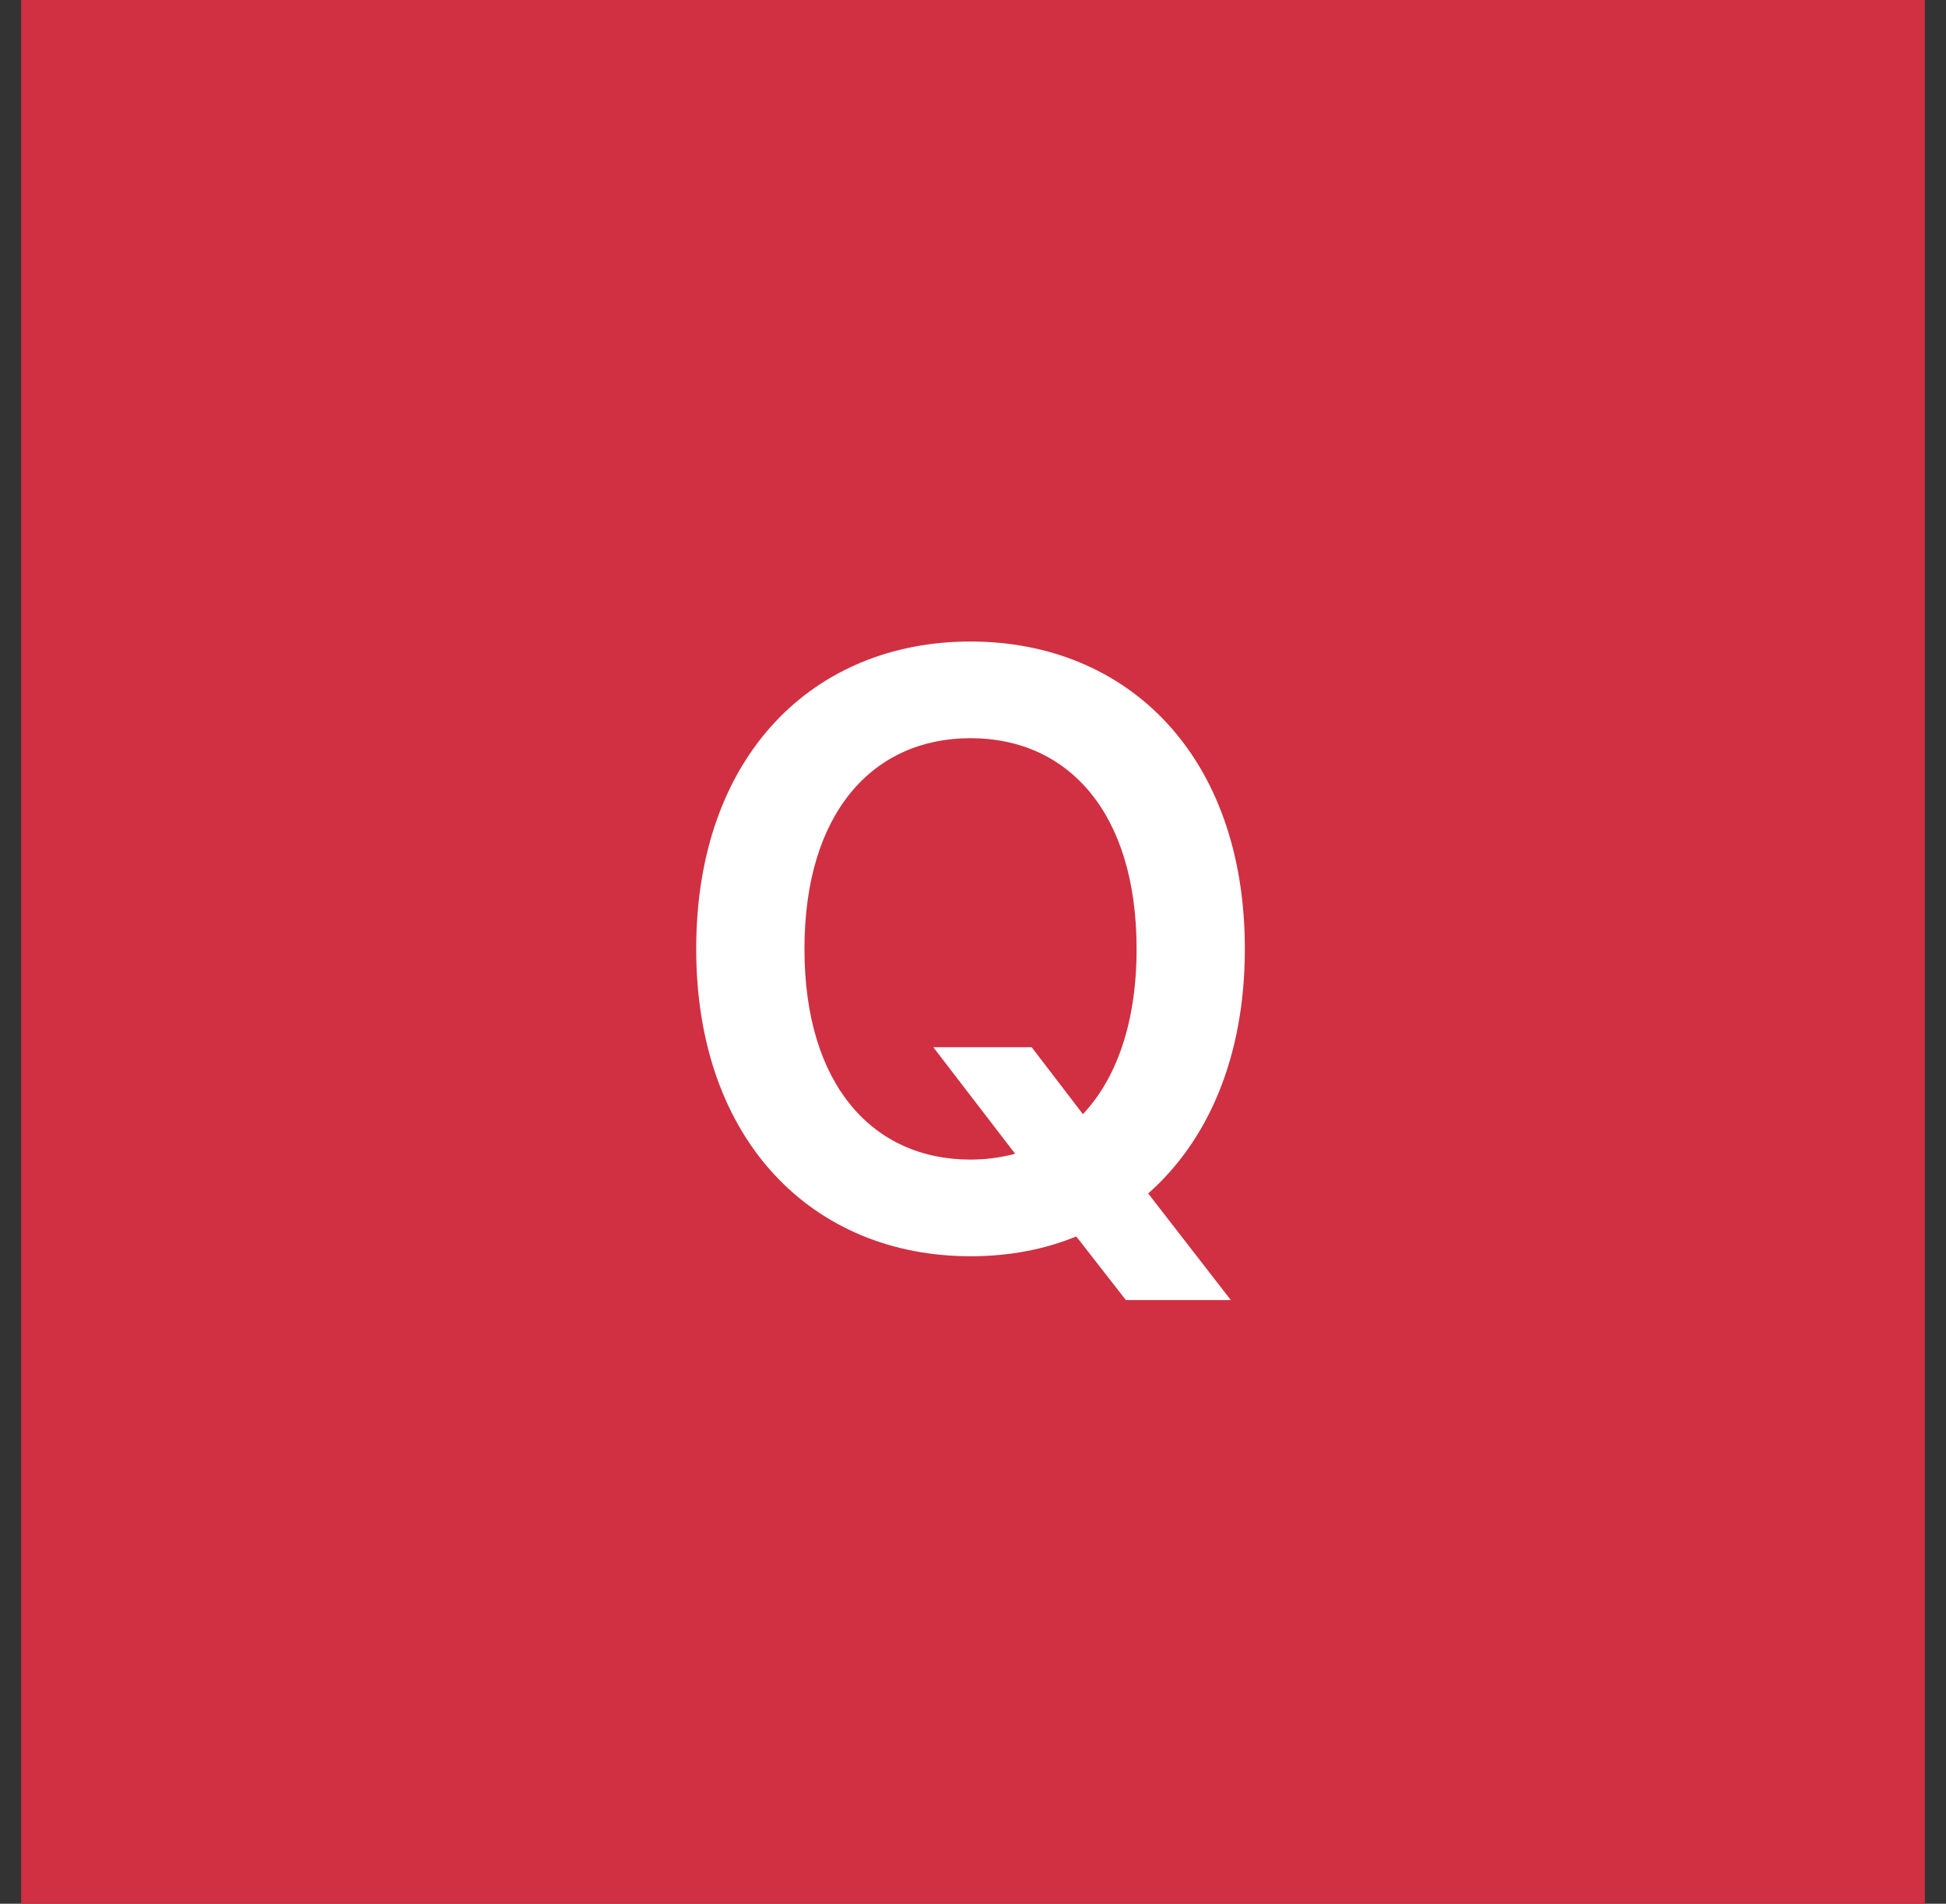 <svg width="46" height="45" viewBox="0 0 46 45" fill="none" xmlns="http://www.w3.org/2000/svg">
    <rect x="0" y="0" width="46" height="45" fill="#333333" stroke="none"/>
    <rect width="45" height="45" transform="translate(0.5)" fill="#D03042"/>
    <path d="M22.062 24.754H24.387L25.598 26.336C26.389 25.496 26.867 24.178 26.867 22.43C26.867 19.207 25.246 17.449 22.941 17.449C20.637 17.449 19.016 19.207 19.016 22.43C19.016 25.652 20.637 27.41 22.941 27.41C23.312 27.41 23.664 27.361 23.996 27.273L22.062 24.754ZM29.426 22.43C29.426 24.998 28.547 26.971 27.141 28.211L29.094 30.73H26.613L25.441 29.227C24.68 29.539 23.84 29.695 22.941 29.695C19.23 29.695 16.457 26.98 16.457 22.43C16.457 17.859 19.23 15.164 22.941 15.164C26.652 15.164 29.426 17.859 29.426 22.43Z" fill="white"/>
</svg>
